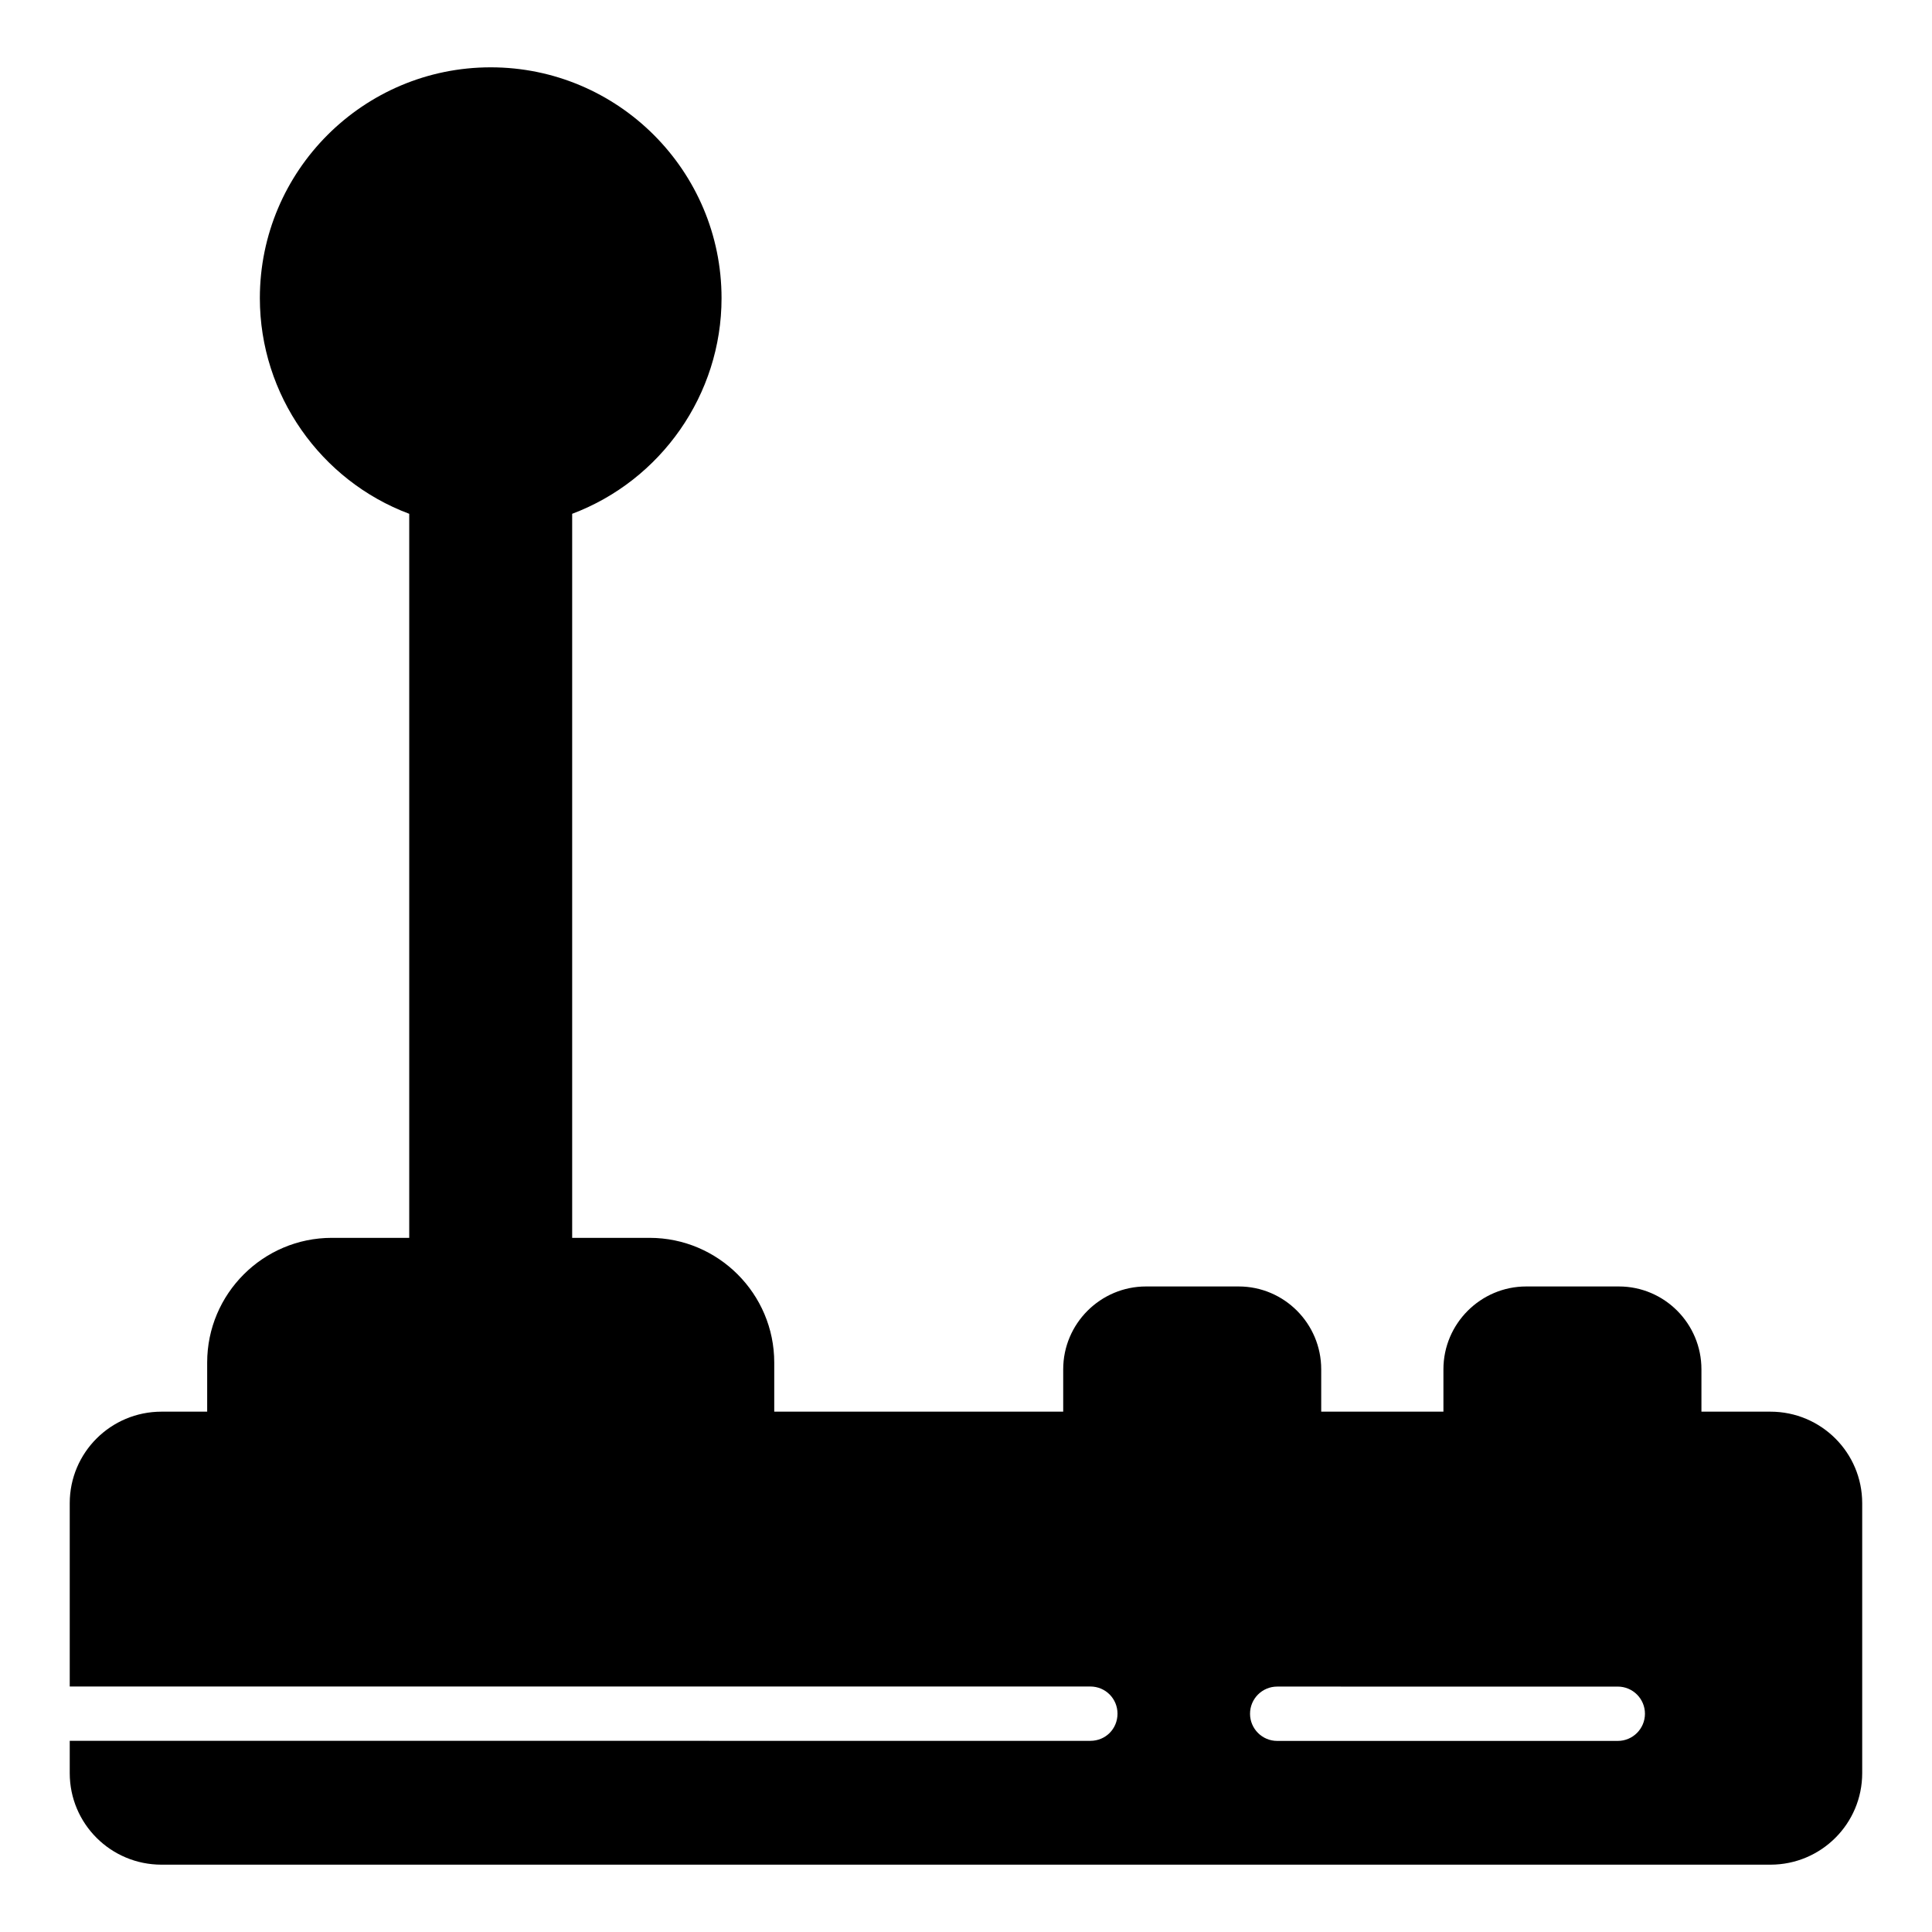 <?xml version="1.0" encoding="UTF-8"?>
<!-- Uploaded to: SVG Repo, www.svgrepo.com, Generator: SVG Repo Mixer Tools -->
<svg fill="#000000" width="800px" height="800px" version="1.1" viewBox="144 144 512 512" xmlns="http://www.w3.org/2000/svg">
 <path d="m572.73 605.36h-90.258c-3.977 0-7.199-3.223-7.199-7.199 0-3.977 3.223-7.199 7.199-7.199l90.258 0.004c3.977 0 7.199 3.223 7.199 7.199-0.004 3.973-3.227 7.195-7.199 7.195zm40.449-87.254h-18.281v-11.227c0-12.09-9.789-21.953-21.879-21.953h-24.543c-12.09 0-21.953 9.859-21.953 21.953v11.227h-32.387v-11.227c0-12.09-9.789-21.953-21.879-21.953h-24.543c-12.09 0-21.953 9.859-21.953 21.953v11.227h-76.578v-13.027c0-18.207-14.828-33.035-33.035-33.035h-20.516v-191.88c23.535-8.852 39.586-31.598 39.586-57.145 0-33.754-27.422-61.176-61.176-61.176s-61.176 27.422-61.176 61.176c0 25.621 16.121 48.367 39.586 57.145v191.88h-20.512c-18.211 0-33.035 14.828-33.035 33.035v13.027h-12.094c-13.461 0-24.328 10.867-24.328 24.254v48.582h270.47c4.031 0 7.199 3.238 7.199 7.199 0 4.031-3.168 7.199-7.199 7.199l-270.47-0.004v8.566c0 13.387 10.867 24.254 24.328 24.254h426.37c13.457 0 24.324-10.867 24.324-24.254v-71.539c0-13.391-10.867-24.258-24.324-24.258z"/>
</svg>